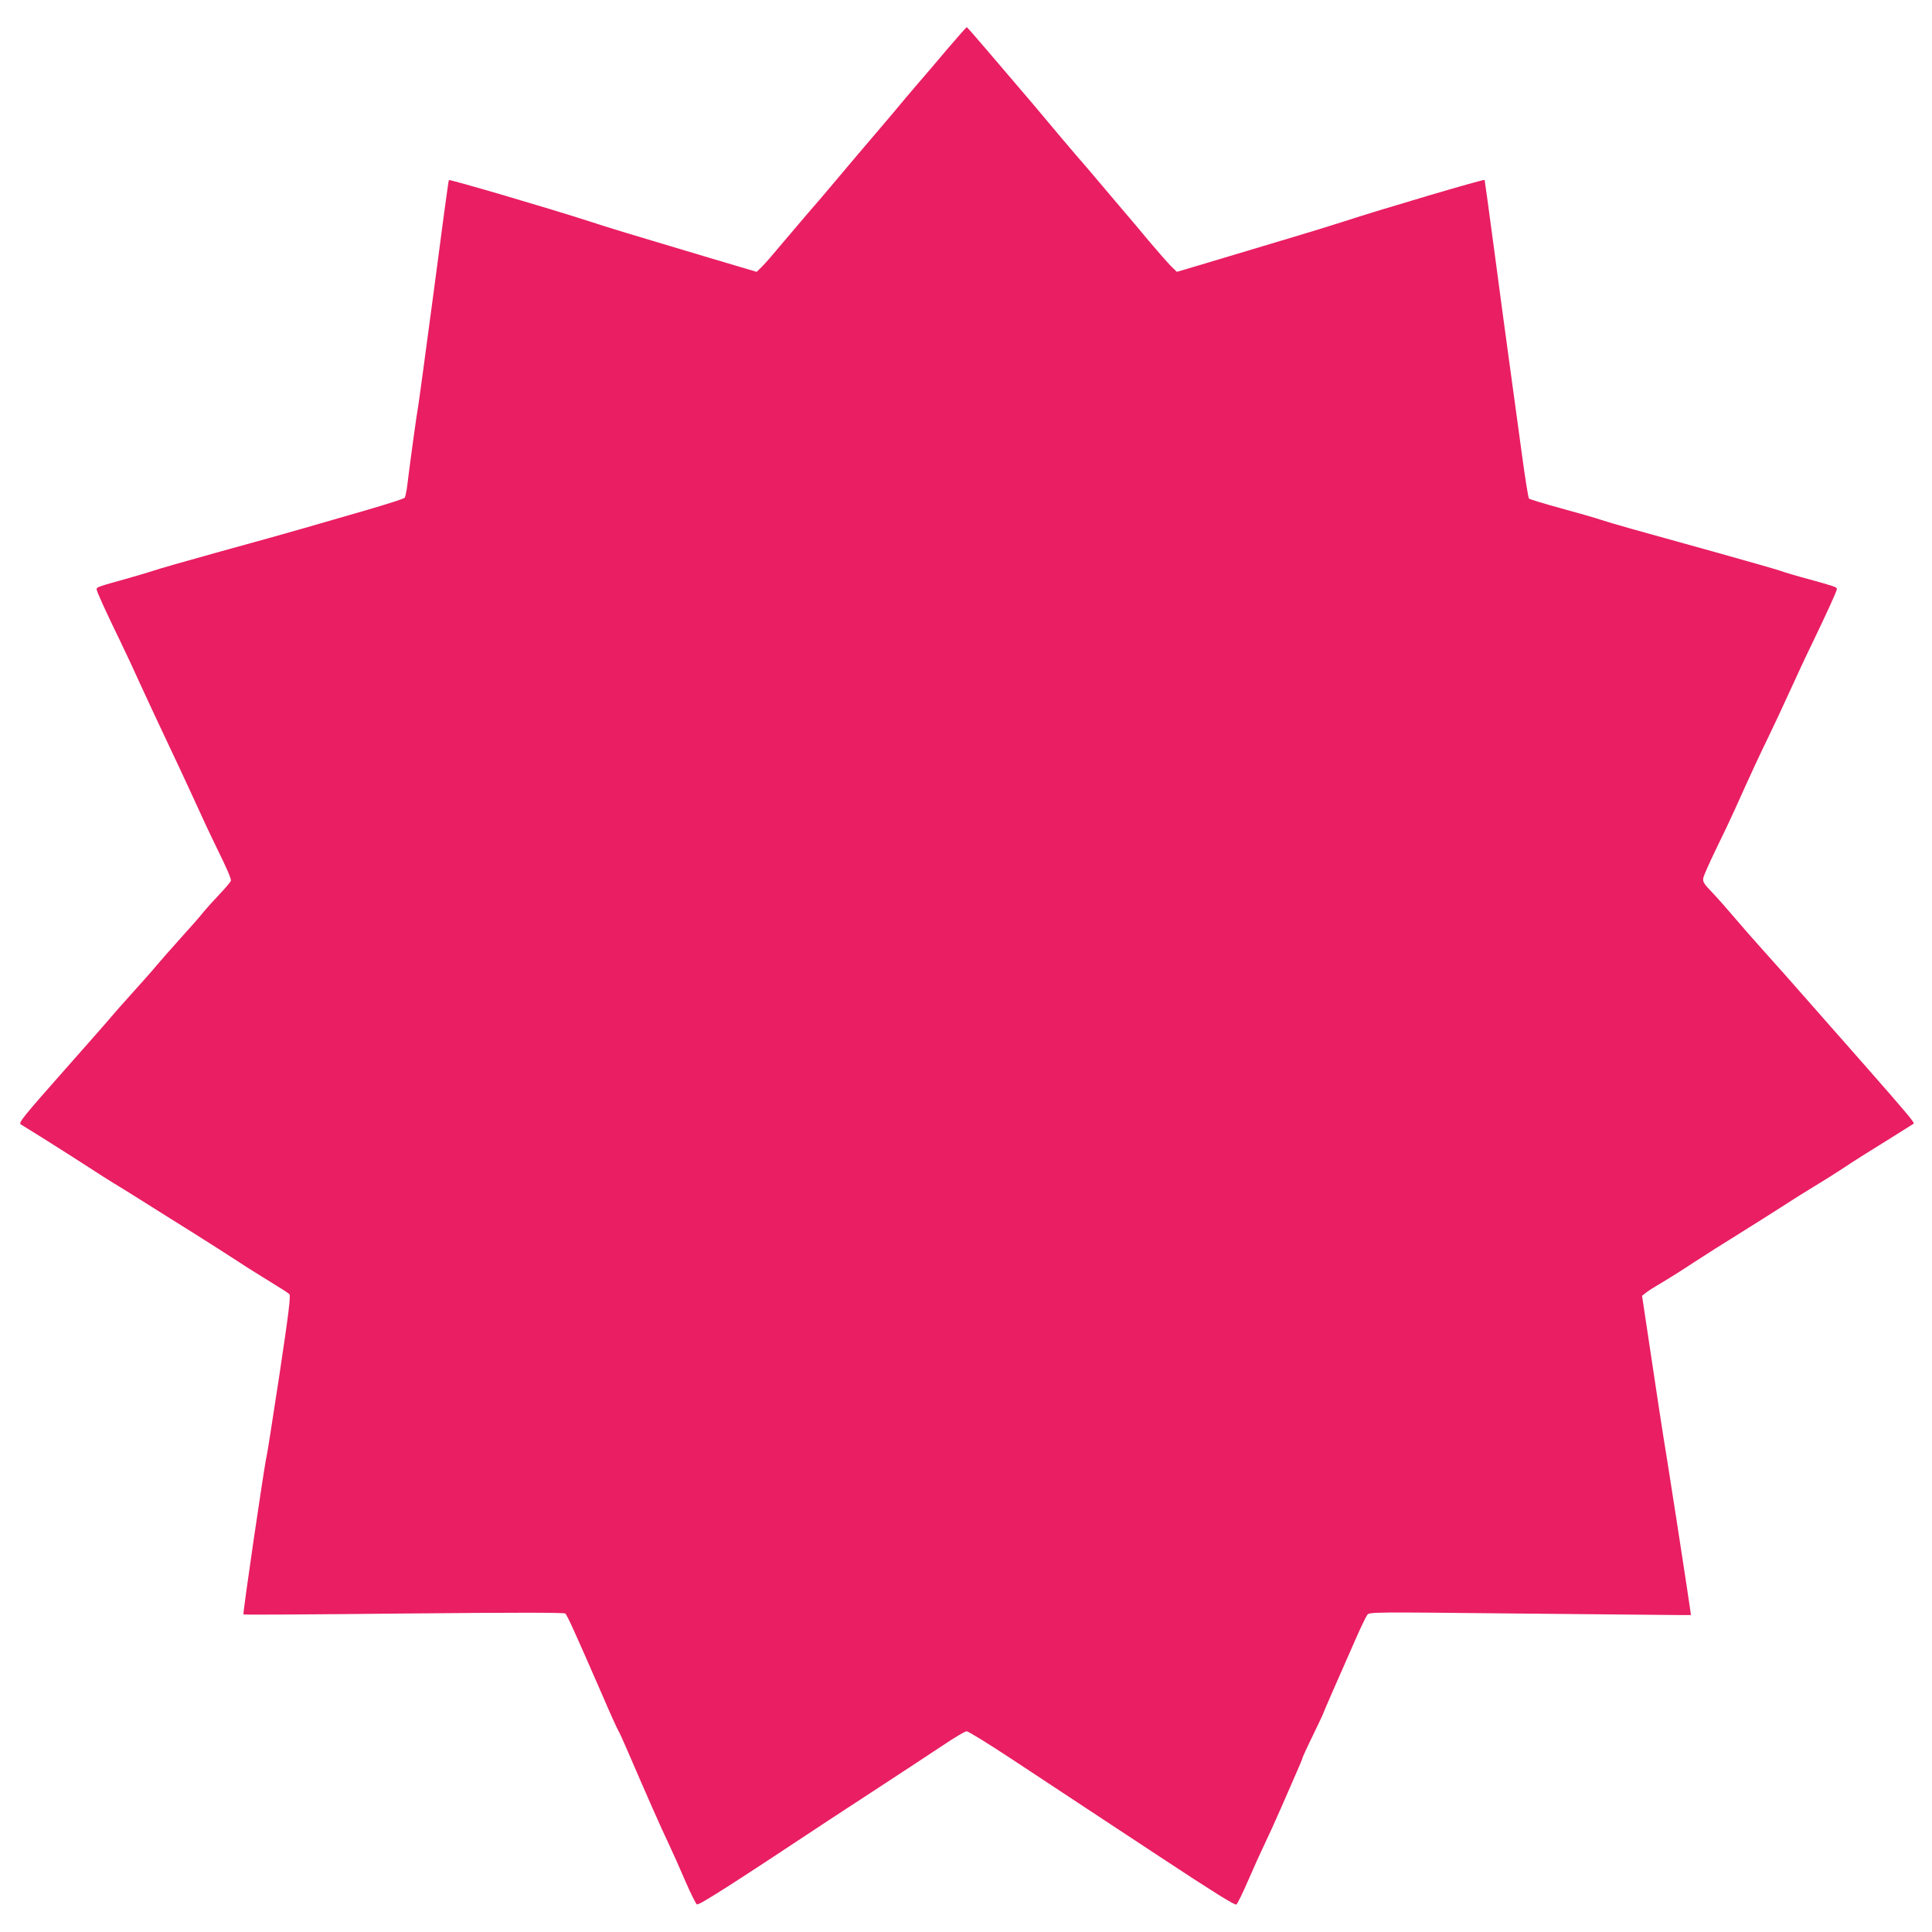 <?xml version="1.0" standalone="no"?>
<!DOCTYPE svg PUBLIC "-//W3C//DTD SVG 20010904//EN"
 "http://www.w3.org/TR/2001/REC-SVG-20010904/DTD/svg10.dtd">
<svg version="1.0" xmlns="http://www.w3.org/2000/svg"
 width="1280pt" height="1280pt" viewBox="0 0 1280 1280"
 preserveAspectRatio="xMidYMid meet">
<g transform="translate(0,1280) scale(0.1,-0.1)"
fill="#e91e63" stroke="none">
<path d="M6279 12478 c-66 -79 -158 -186 -203 -238 -45 -52 -113 -133 -151
-179 -39 -46 -94 -111 -123 -145 -64 -75 -198 -232 -294 -347 -40 -48 -104
-123 -143 -167 -38 -44 -118 -138 -177 -208 -59 -71 -122 -144 -141 -162 l-34
-33 -324 96 c-540 161 -648 194 -789 240 -266 86 -920 278 -926 272 -3 -2 -47
-330 -99 -728 -53 -398 -100 -746 -105 -774 -8 -41 -44 -298 -75 -545 -4 -25
-10 -51 -13 -57 -4 -7 -118 -43 -252 -82 -135 -39 -321 -93 -415 -120 -93 -27
-343 -97 -555 -155 -212 -59 -410 -115 -440 -126 -30 -10 -113 -35 -185 -55
-183 -51 -195 -55 -195 -69 0 -14 62 -150 160 -351 32 -66 93 -196 135 -290
43 -93 121 -262 175 -375 54 -113 132 -281 175 -375 42 -93 107 -233 145 -310
74 -151 100 -211 100 -229 0 -6 -34 -47 -76 -91 -42 -44 -92 -100 -112 -125
-20 -25 -88 -103 -152 -173 -63 -70 -132 -149 -154 -175 -21 -26 -91 -105
-155 -176 -64 -70 -129 -145 -146 -165 -16 -20 -149 -171 -295 -336 -286 -323
-318 -363 -303 -374 6 -3 82 -51 169 -105 87 -55 215 -136 284 -181 69 -45
143 -92 165 -105 22 -13 105 -64 184 -114 79 -50 227 -143 330 -207 102 -64
238 -151 301 -192 63 -42 165 -105 225 -142 61 -37 116 -72 122 -79 10 -9 -4
-124 -66 -536 -44 -289 -82 -532 -85 -540 -10 -28 -159 -1041 -153 -1046 2 -3
480 0 1062 6 731 7 1062 7 1070 0 13 -11 64 -124 241 -530 53 -124 103 -234
110 -245 7 -11 36 -74 64 -140 114 -265 224 -515 270 -610 26 -55 76 -167 111
-249 35 -81 70 -150 76 -153 16 -6 221 125 882 563 58 38 215 141 350 229 135
88 311 204 391 257 80 54 154 98 164 98 11 0 147 -84 303 -187 157 -104 378
-249 491 -324 114 -75 333 -219 487 -321 358 -236 493 -320 506 -316 6 2 42
75 80 163 38 88 87 196 109 241 22 45 71 153 109 240 38 87 85 196 105 241 20
45 36 84 36 88 0 3 31 72 70 151 39 80 70 147 70 150 0 3 87 203 213 488 33
76 68 147 76 158 16 18 40 18 991 8 536 -5 1015 -10 1064 -10 l89 0 -6 43
c-15 108 -160 1045 -178 1147 -10 63 -46 297 -79 520 l-61 405 23 18 c12 11
61 42 108 69 47 28 141 87 210 133 69 45 204 131 300 190 96 60 225 141 285
180 61 40 157 100 215 135 58 35 136 84 174 109 101 67 163 106 331 210 83 52
152 95 154 97 7 6 -53 77 -327 389 -150 170 -287 326 -304 345 -166 189 -285
324 -372 420 -57 63 -140 158 -184 210 -44 52 -110 127 -146 165 -59 61 -66
74 -61 99 3 16 41 101 84 190 44 89 99 206 124 261 109 243 163 359 222 480
35 72 100 211 145 310 45 99 110 239 145 310 94 195 165 350 165 363 0 12 -16
18 -195 67 -71 19 -155 44 -185 55 -30 10 -212 62 -405 116 -556 154 -695 193
-775 219 -41 14 -164 49 -274 79 -109 30 -202 58 -206 63 -5 4 -27 143 -49
308 -23 165 -59 428 -80 585 -22 157 -67 494 -101 750 -34 256 -63 466 -64
468 -6 6 -681 -193 -941 -278 -82 -26 -229 -72 -325 -100 -195 -58 -425 -127
-634 -190 l-139 -41 -39 38 c-21 21 -87 96 -146 166 -59 71 -131 157 -160 190
-29 34 -94 111 -145 171 -50 60 -132 156 -182 213 -49 57 -130 153 -180 213
-49 59 -136 162 -192 227 -56 65 -156 182 -223 261 -66 78 -123 142 -125 142
-3 0 -59 -64 -126 -142z"/>
</g>
</svg>

